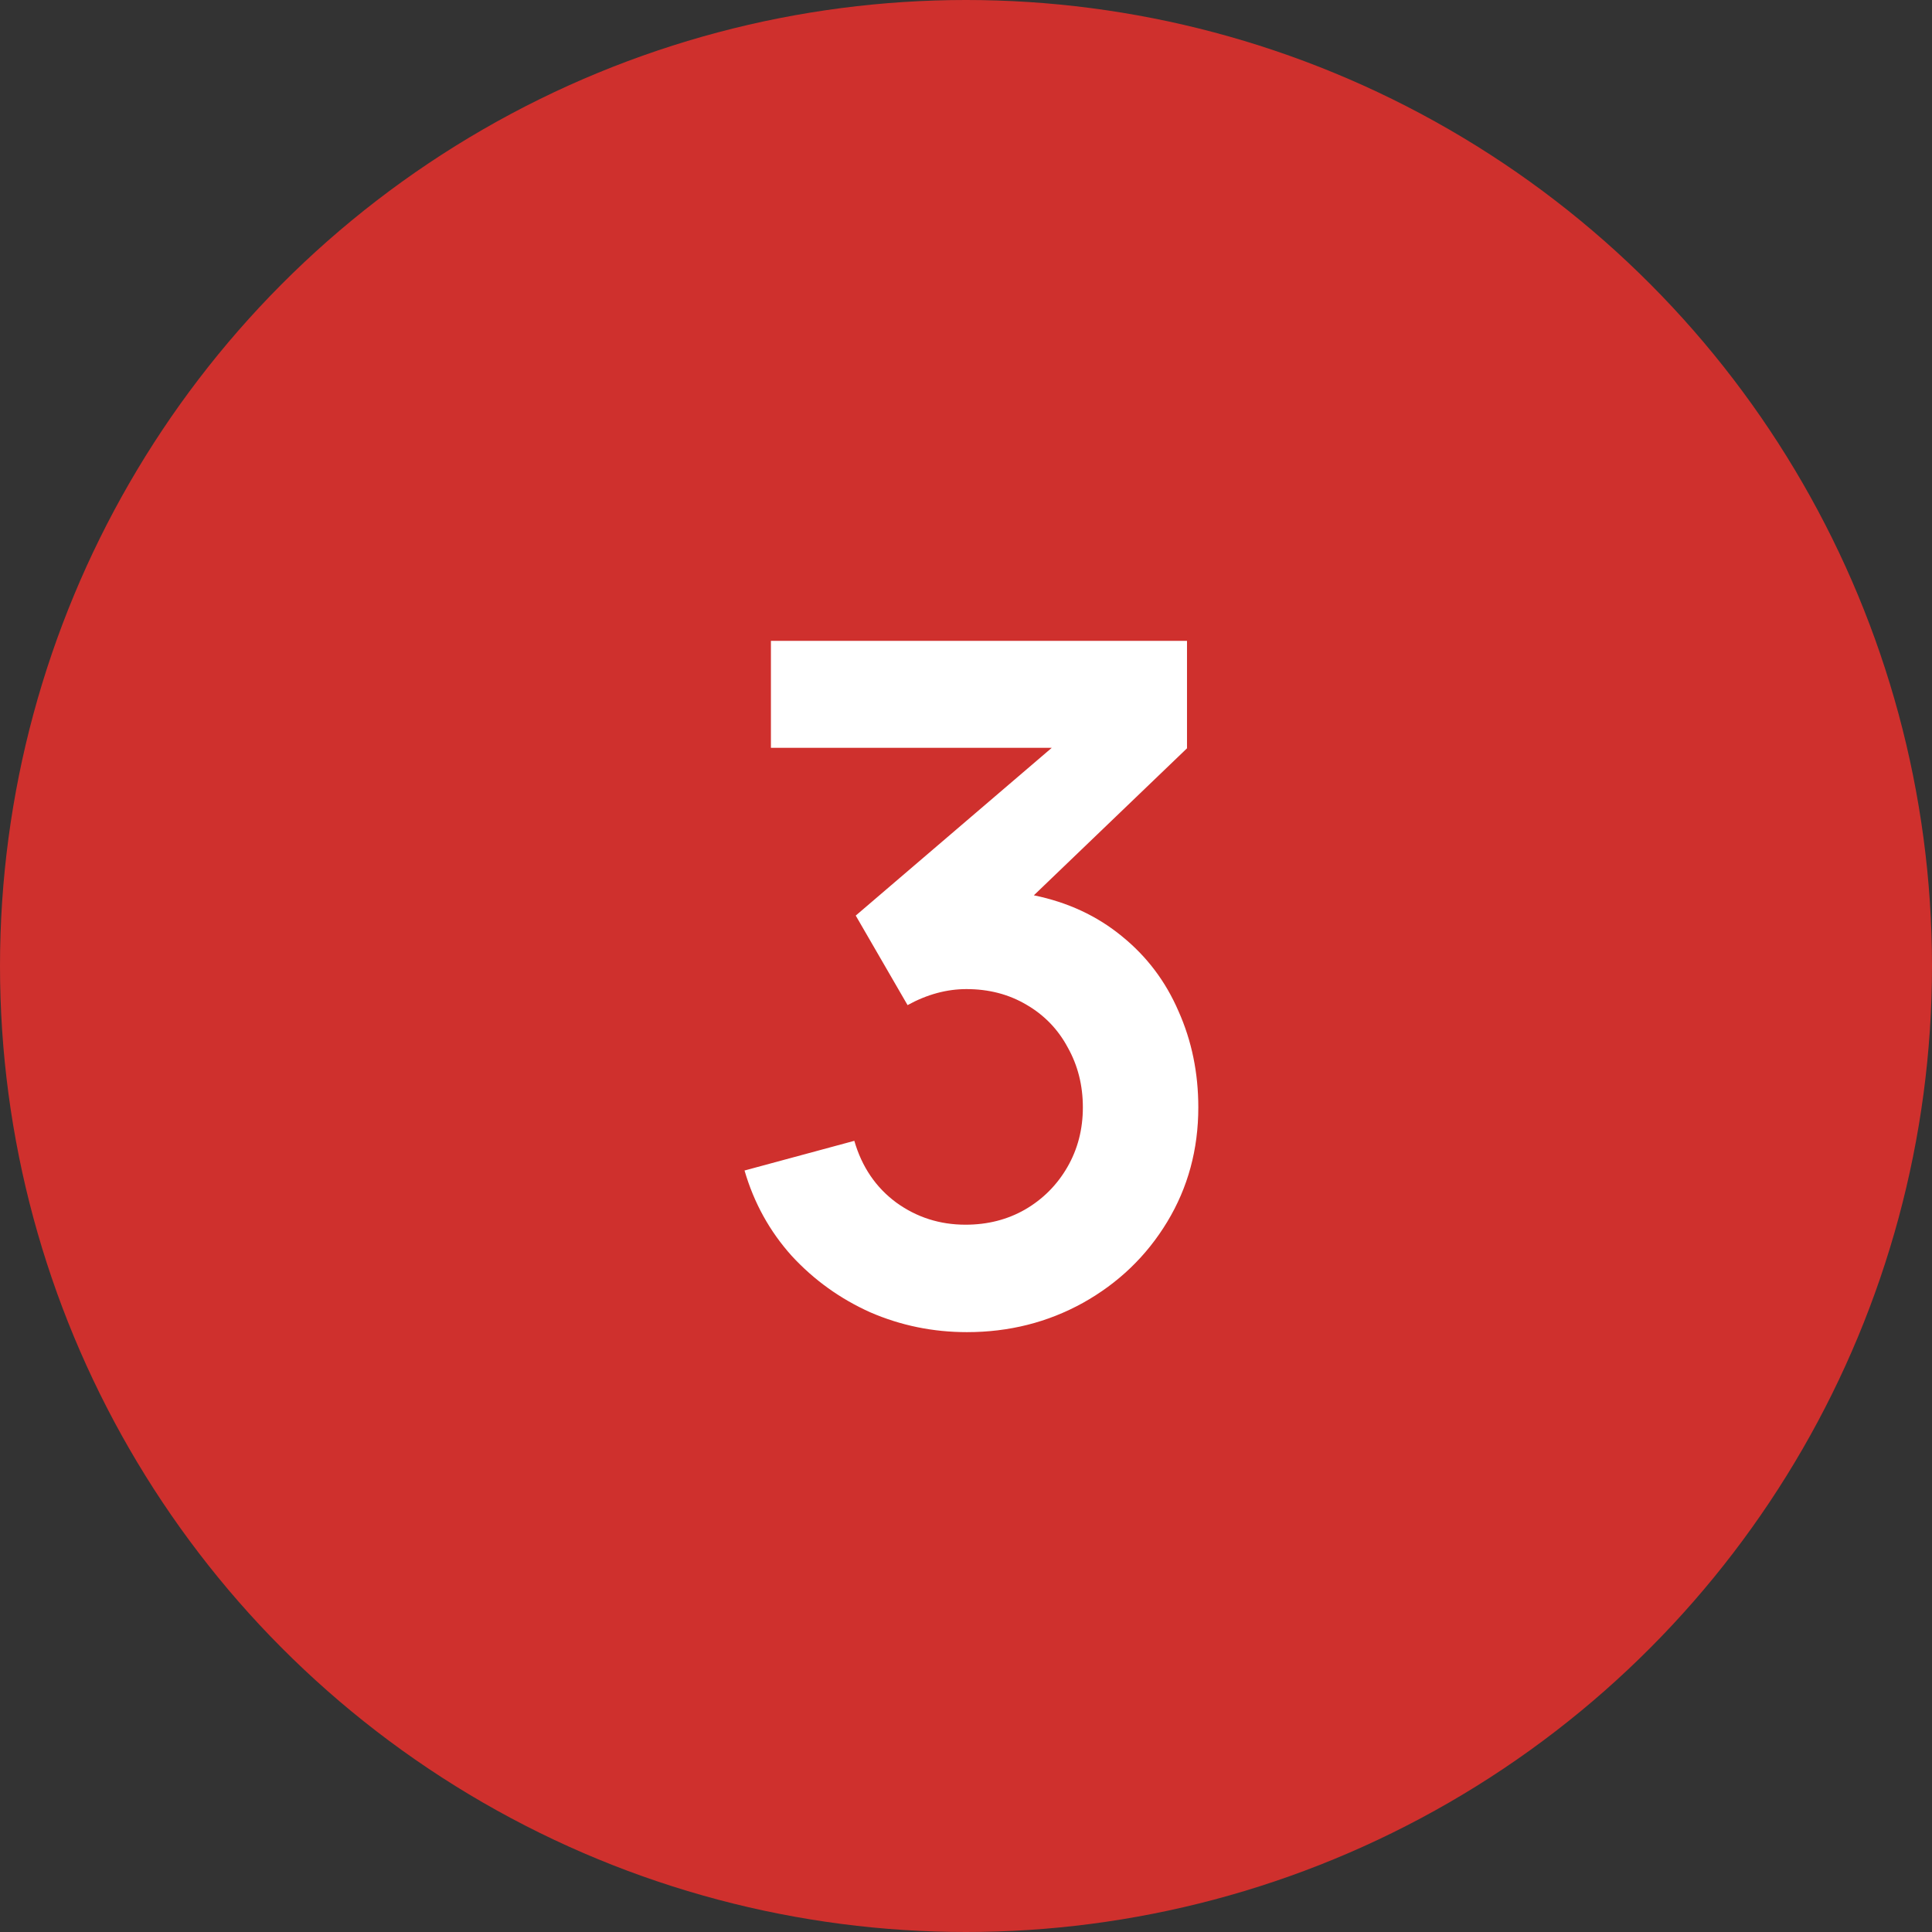 <?xml version="1.0" encoding="UTF-8"?> <svg xmlns="http://www.w3.org/2000/svg" width="41" height="41" viewBox="0 0 41 41" fill="none"><rect x="0" y="0" width="41" height="41" fill="#333333" stroke="none"/> <circle cx="20.5" cy="20.5" r="20.5" fill="#CF302D"></circle> <path d="M21.94 19C22.66 19.147 23.283 19.437 23.81 19.87C24.337 20.297 24.737 20.827 25.01 21.46C25.29 22.087 25.43 22.767 25.43 23.5C25.43 24.393 25.21 25.203 24.77 25.93C24.33 26.657 23.733 27.23 22.98 27.65C22.233 28.063 21.413 28.27 20.52 28.27C19.8 28.27 19.117 28.13 18.47 27.85C17.83 27.563 17.273 27.163 16.8 26.65C16.333 26.13 16 25.527 15.8 24.84L18.13 24.21C18.29 24.763 18.587 25.2 19.02 25.52C19.453 25.833 19.943 25.99 20.49 25.99C20.957 25.99 21.377 25.883 21.75 25.67C22.13 25.45 22.43 25.15 22.65 24.77C22.87 24.39 22.98 23.967 22.98 23.5C22.98 23.033 22.873 22.61 22.66 22.23C22.453 21.843 22.16 21.54 21.78 21.32C21.407 21.1 20.983 20.99 20.51 20.99C20.09 20.99 19.673 21.103 19.26 21.33L18.16 19.43L22.32 15.87H16.36V13.6H25.19V15.88L21.94 19Z" fill="white"></path> </svg> 